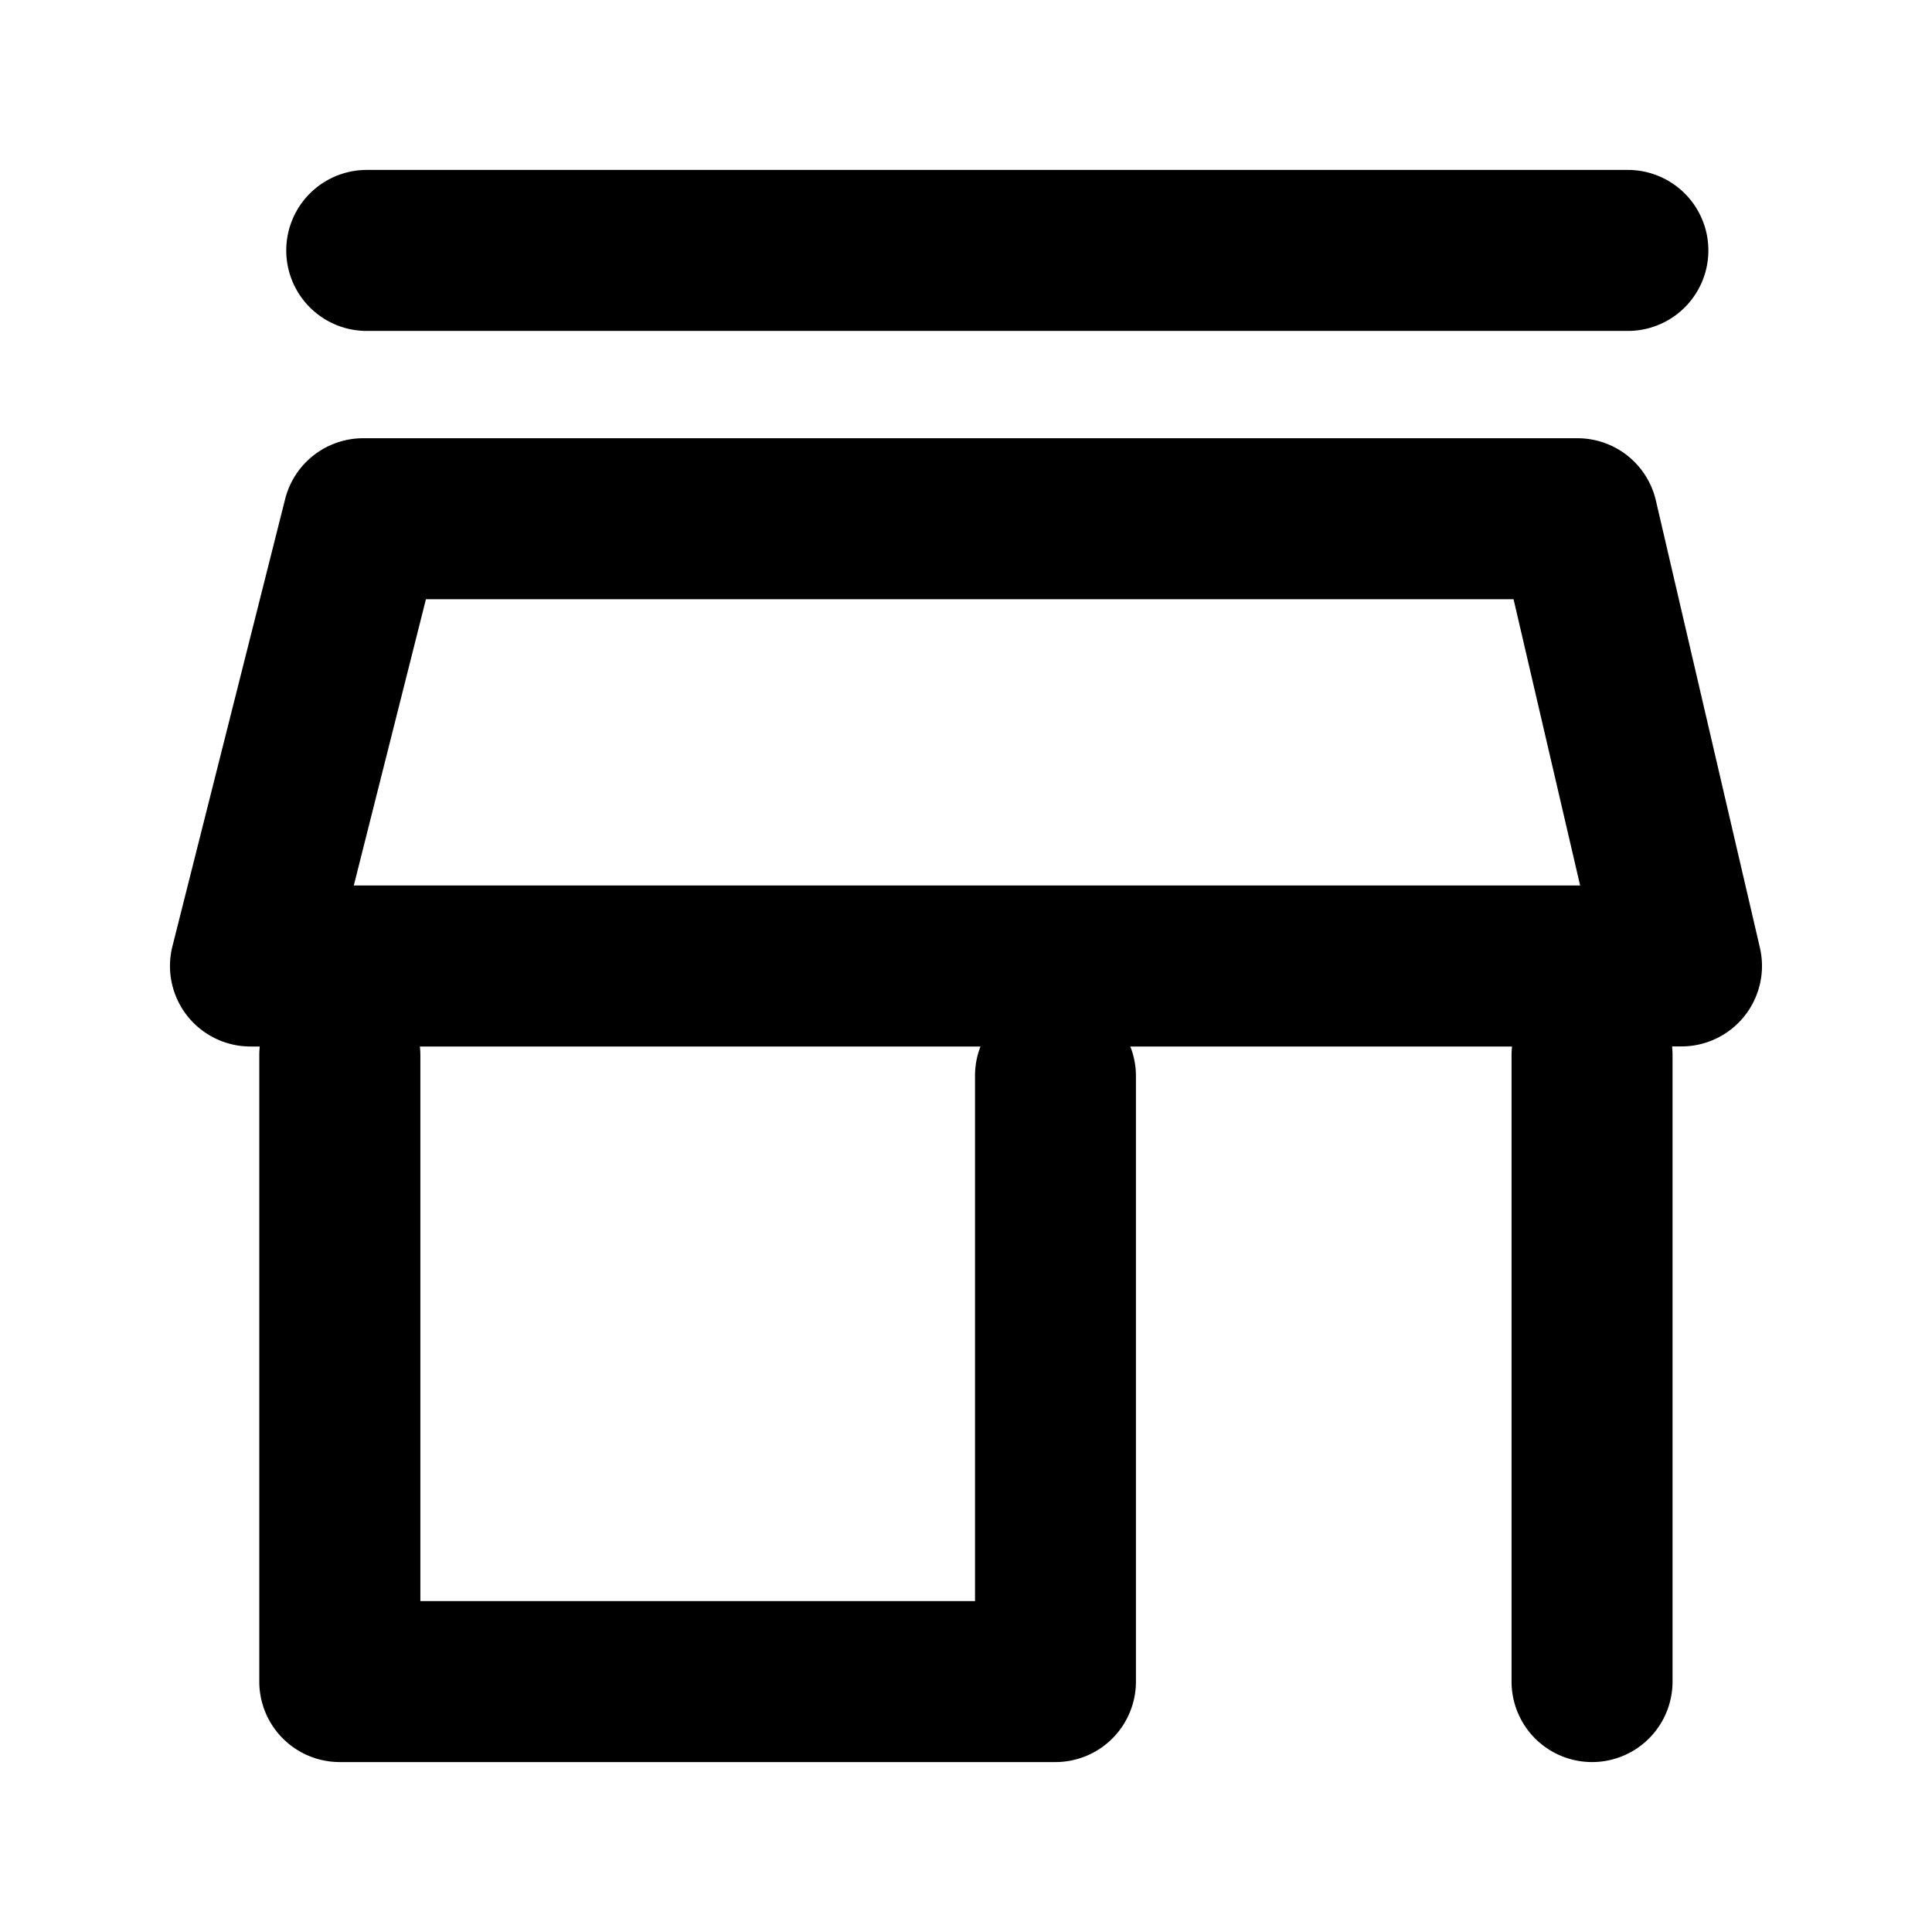 <svg xmlns="http://www.w3.org/2000/svg" width="24" height="24" fill="none">
  <path fill="currentColor" fill-rule="evenodd" d="M4.556 2.111a1 1 0 0 0 0 2h15.666a1 1 0 1 0 0-2H4.556Zm-.044 3.333a1 1 0 0 0-.97.756l-1.4 5.555A1 1 0 0 0 3.111 13h.116a1.011 1.011 0 0 0-.006.111v7.778a1 1 0 0 0 1 1h8.89a1 1 0 0 0 1-1v-7.523a.998.998 0 0 0-.07-.366h4.742a1.019 1.019 0 0 0-.006.111v7.778a1 1 0 0 0 2 0V13.11c0-.038-.002-.075-.006-.111h.117a1 1 0 0 0 .974-1.227L20.57 6.218a1 1 0 0 0-.974-.774H4.512ZM12.18 13H5.216c.004.037.006.073.006.111v6.778h6.89v-6.523c0-.13.024-.253.068-.366Zm-7.785-2 .896-3.556h13.511L19.629 11H4.394Z" clip-rule="evenodd"/>
</svg>
